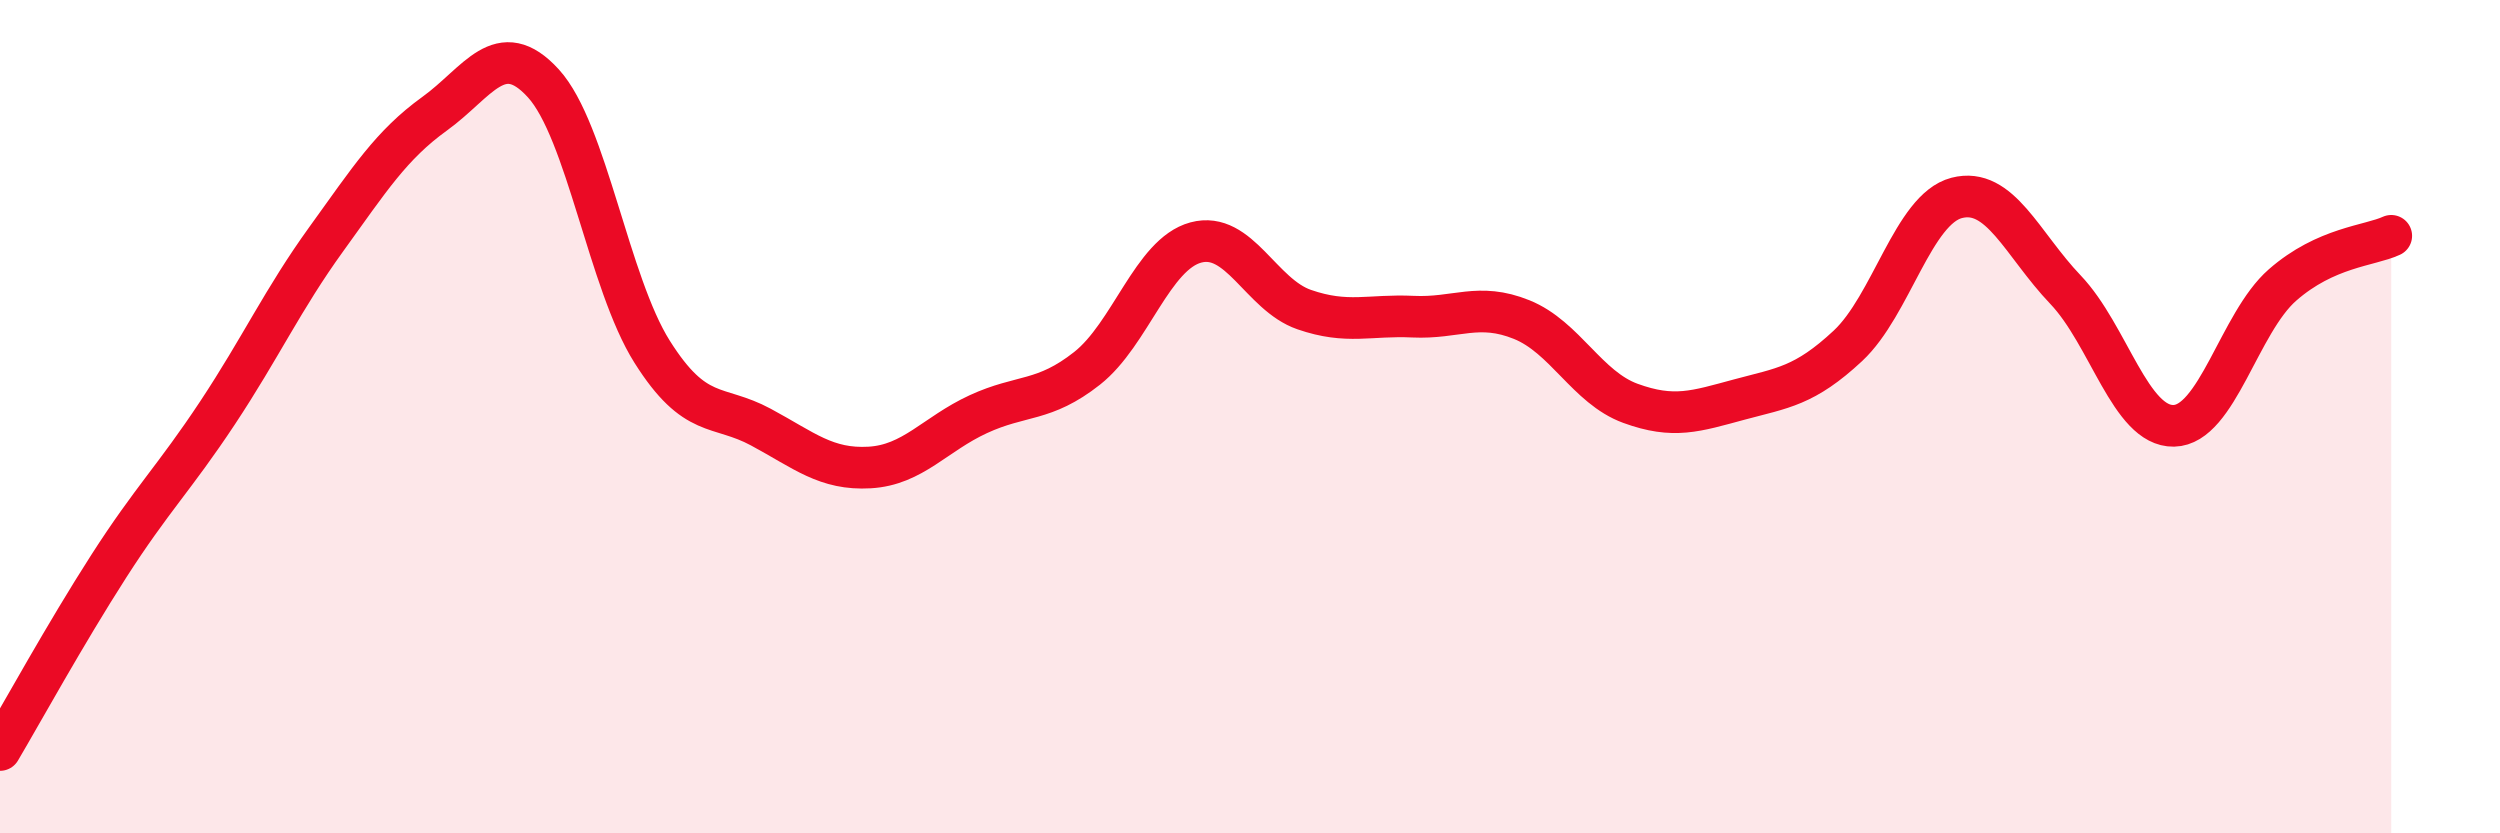 
    <svg width="60" height="20" viewBox="0 0 60 20" xmlns="http://www.w3.org/2000/svg">
      <path
        d="M 0,18 C 0.52,17.12 1.57,15.21 2.61,13.59 C 3.65,11.97 4.18,11.48 5.22,9.91 C 6.26,8.34 6.79,7.18 7.83,5.74 C 8.87,4.3 9.39,3.48 10.43,2.73 C 11.47,1.98 12,0.86 13.04,2 C 14.08,3.14 14.61,6.79 15.65,8.44 C 16.69,10.09 17.22,9.69 18.26,10.25 C 19.3,10.81 19.83,11.28 20.87,11.22 C 21.91,11.16 22.44,10.42 23.48,9.94 C 24.52,9.46 25.05,9.66 26.09,8.84 C 27.13,8.02 27.66,6.1 28.7,5.82 C 29.74,5.54 30.26,7.07 31.3,7.43 C 32.34,7.79 32.87,7.55 33.91,7.6 C 34.95,7.65 35.48,7.25 36.52,7.67 C 37.56,8.09 38.09,9.3 39.13,9.68 C 40.17,10.06 40.7,9.87 41.74,9.59 C 42.78,9.31 43.31,9.27 44.35,8.3 C 45.39,7.33 45.92,5.02 46.96,4.75 C 48,4.48 48.53,5.86 49.57,6.95 C 50.61,8.04 51.13,10.24 52.17,10.22 C 53.21,10.2 53.74,7.75 54.78,6.84 C 55.82,5.93 56.87,5.9 57.39,5.66L57.39 20L0 20Z"
        fill="#EB0A25"
        opacity="0.1"
        stroke-linecap="round"
        stroke-linejoin="round"
      />
      <path
        d="M 0,18 C 0.52,17.12 1.57,15.21 2.61,13.59 C 3.65,11.97 4.18,11.48 5.22,9.91 C 6.26,8.34 6.79,7.18 7.83,5.74 C 8.87,4.3 9.39,3.48 10.43,2.73 C 11.47,1.98 12,0.86 13.04,2 C 14.08,3.14 14.61,6.79 15.65,8.44 C 16.69,10.09 17.22,9.69 18.26,10.25 C 19.3,10.81 19.83,11.28 20.87,11.22 C 21.91,11.16 22.44,10.42 23.48,9.94 C 24.52,9.46 25.05,9.66 26.09,8.84 C 27.13,8.02 27.66,6.1 28.7,5.82 C 29.74,5.54 30.26,7.07 31.3,7.43 C 32.34,7.79 32.87,7.55 33.91,7.6 C 34.95,7.65 35.48,7.25 36.52,7.67 C 37.56,8.09 38.09,9.3 39.13,9.68 C 40.17,10.06 40.7,9.87 41.74,9.59 C 42.78,9.31 43.31,9.27 44.35,8.3 C 45.39,7.33 45.92,5.02 46.96,4.75 C 48,4.48 48.53,5.86 49.57,6.95 C 50.61,8.04 51.13,10.24 52.17,10.22 C 53.21,10.2 53.74,7.75 54.78,6.84 C 55.82,5.93 56.87,5.9 57.39,5.66"
        stroke="#EB0A25"
        stroke-width="1"
        fill="none"
        stroke-linecap="round"
        stroke-linejoin="round"
      />
    </svg>
  